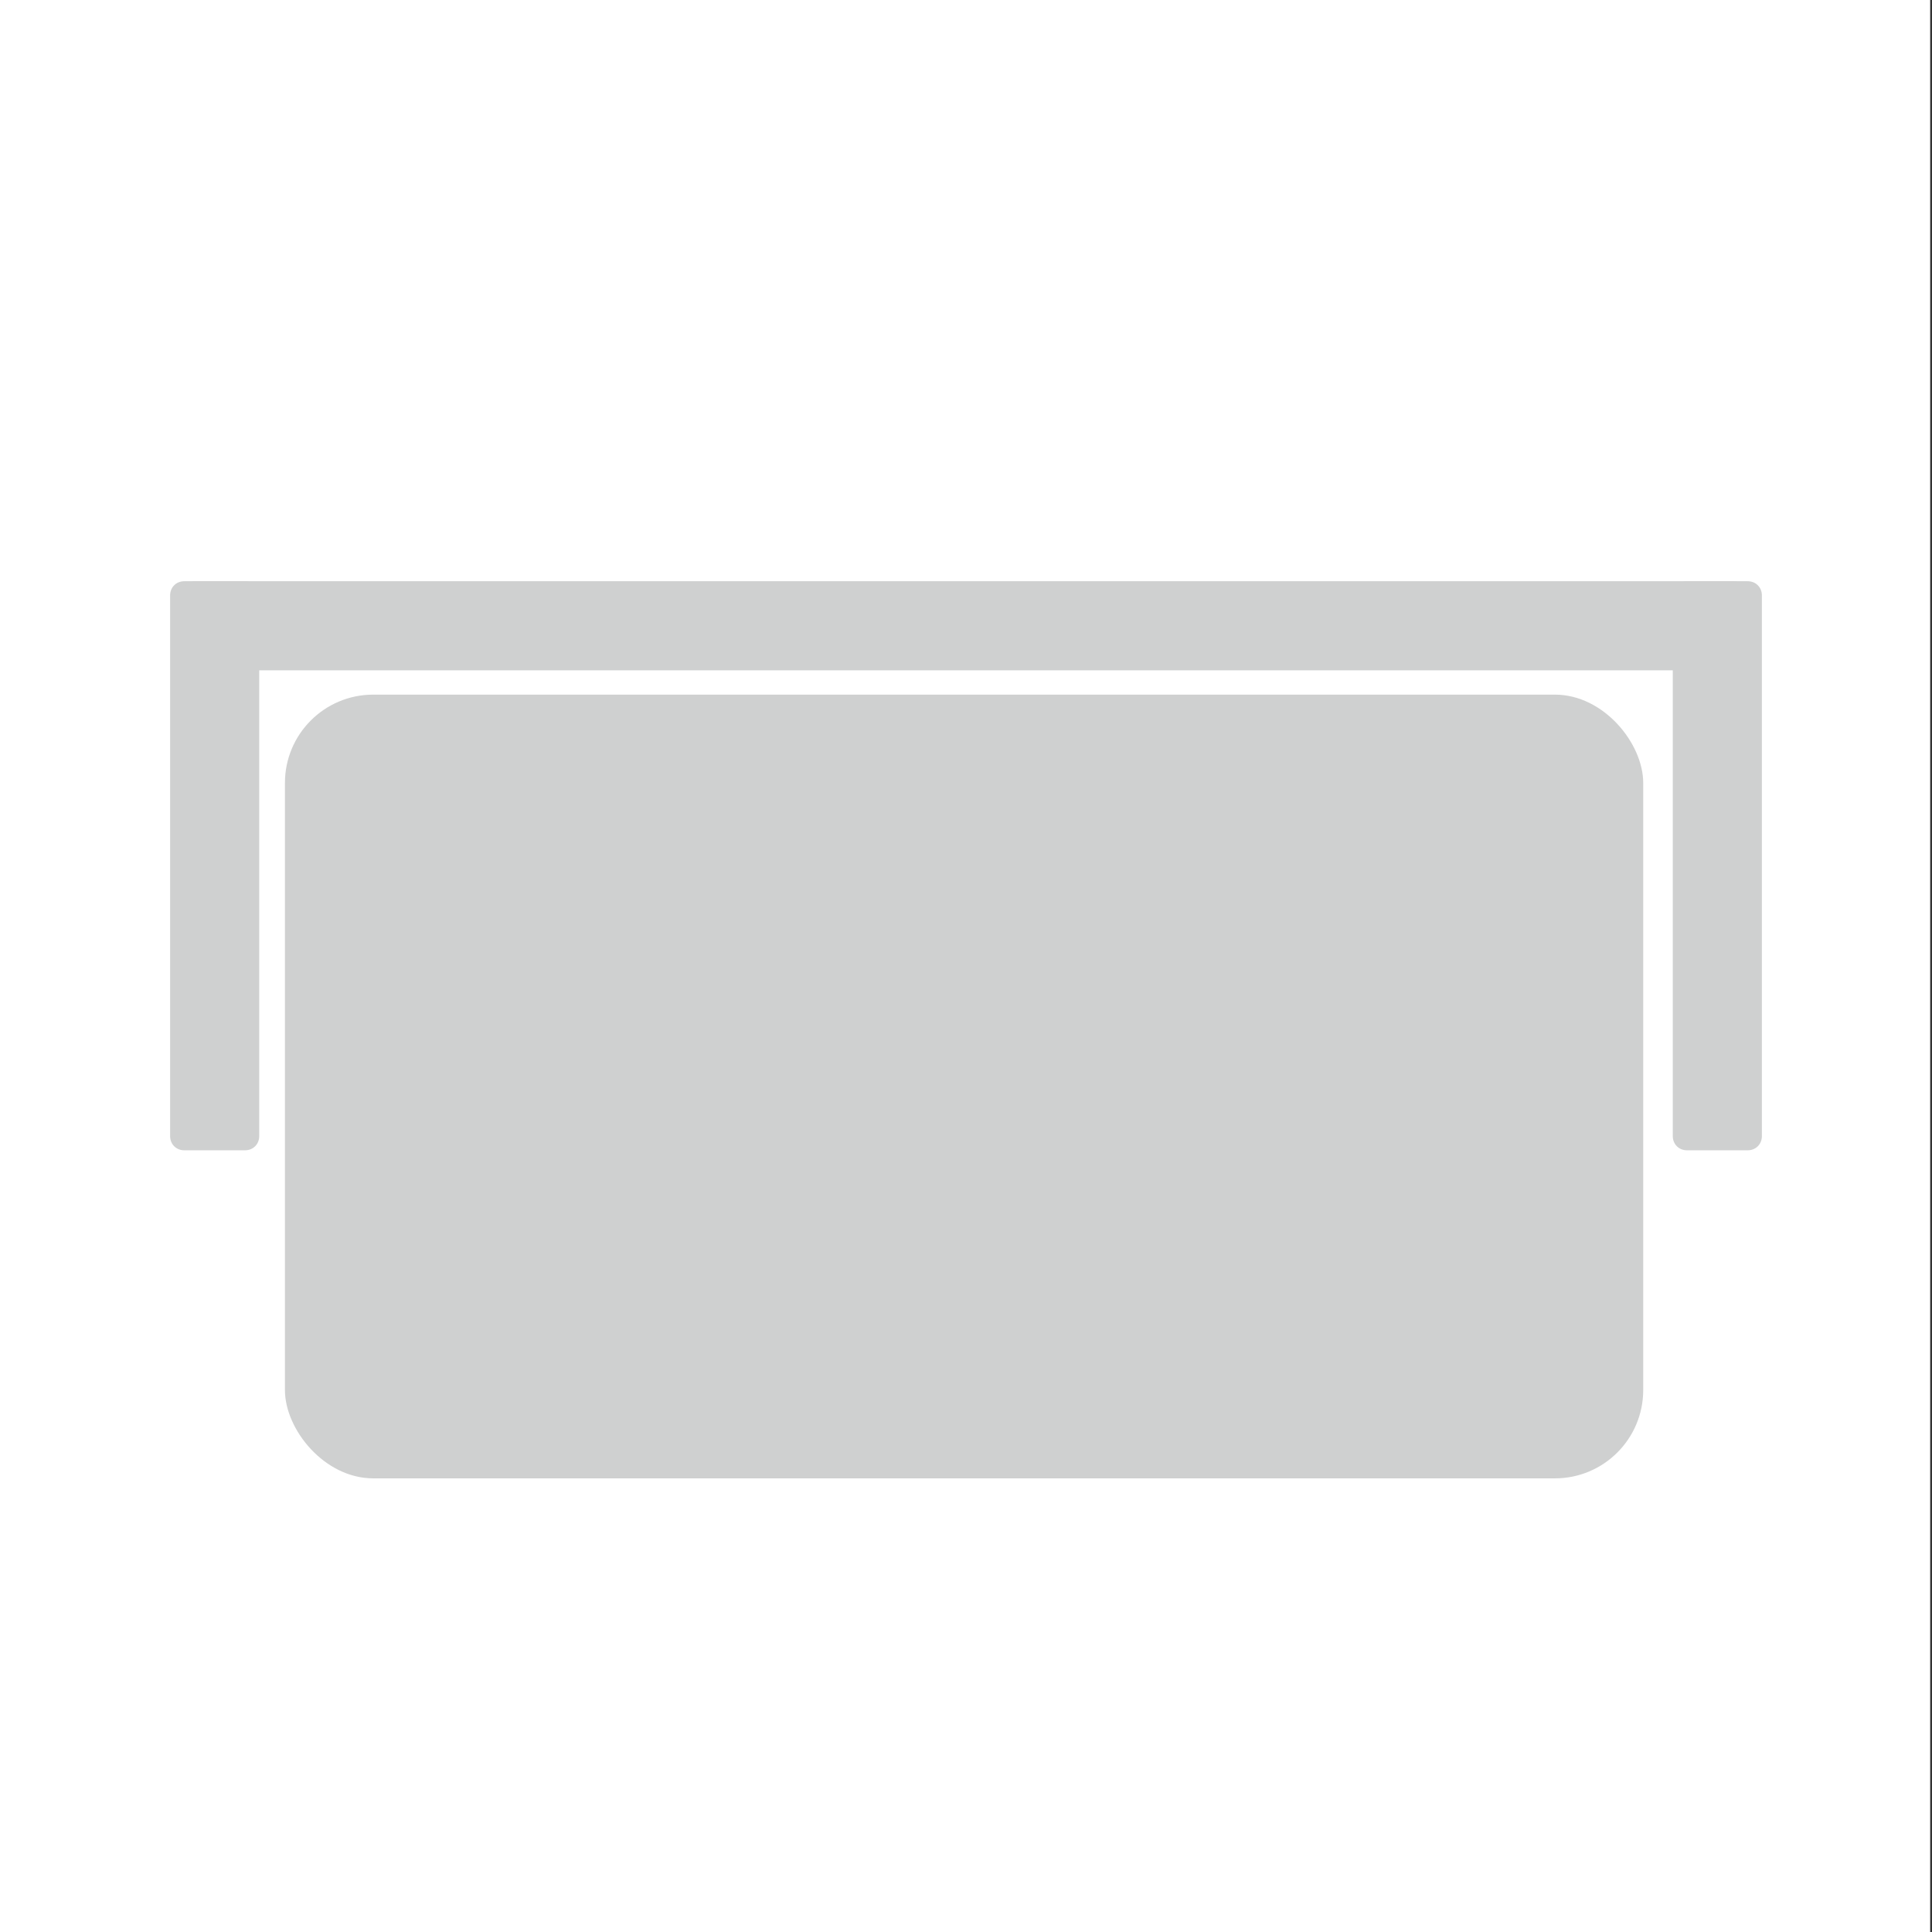 <?xml version="1.0" encoding="UTF-8"?>
<svg id="Layer_1" data-name="Layer 1" xmlns="http://www.w3.org/2000/svg" viewBox="0 0 95.4 95.4">
  <rect x="0" y="0" width="95.4" height="95.4" fill="#333333" stroke="none"/>
  <defs>
    <style>
      .cls-1 {
        fill: #fff;
      }

      .cls-2 {
        fill: #cfd0d0;
      }
    </style>
  </defs>
  <rect class="cls-1" x="-.09" y="0" width="95.4" height="95.4"/>
  <path class="cls-2" d="m12.1,56.8h-3c-.4,0-.7-.3-.7-.7v-26.7c0-.4.3-.7.7-.7h3c.4,0,.7.3.7.7v26.7c0,.4-.3.7-.7.7Z"/>
  <path class="cls-2" d="m86.3,56.8h-3c-.4,0-.7-.3-.7-.7v-26.7c0-.4.3-.7.7-.7h3c.4,0,.7.3.7.7v26.7c0,.4-.3.7-.7.7Z"/>
  <path class="cls-2" d="m86.26,29.4v3c0,.4-.3.7-.7.7H9.66c-.4,0-.7-.3-.7-.7v-3c0-.4.3-.7.7-.7h75.9c.4,0,.7.3.7.7Z"/>
  <rect class="cls-2" x="14.07" y="34.3" width="67.07" height="38.7" rx="4.36" ry="4.36"/>
</svg>